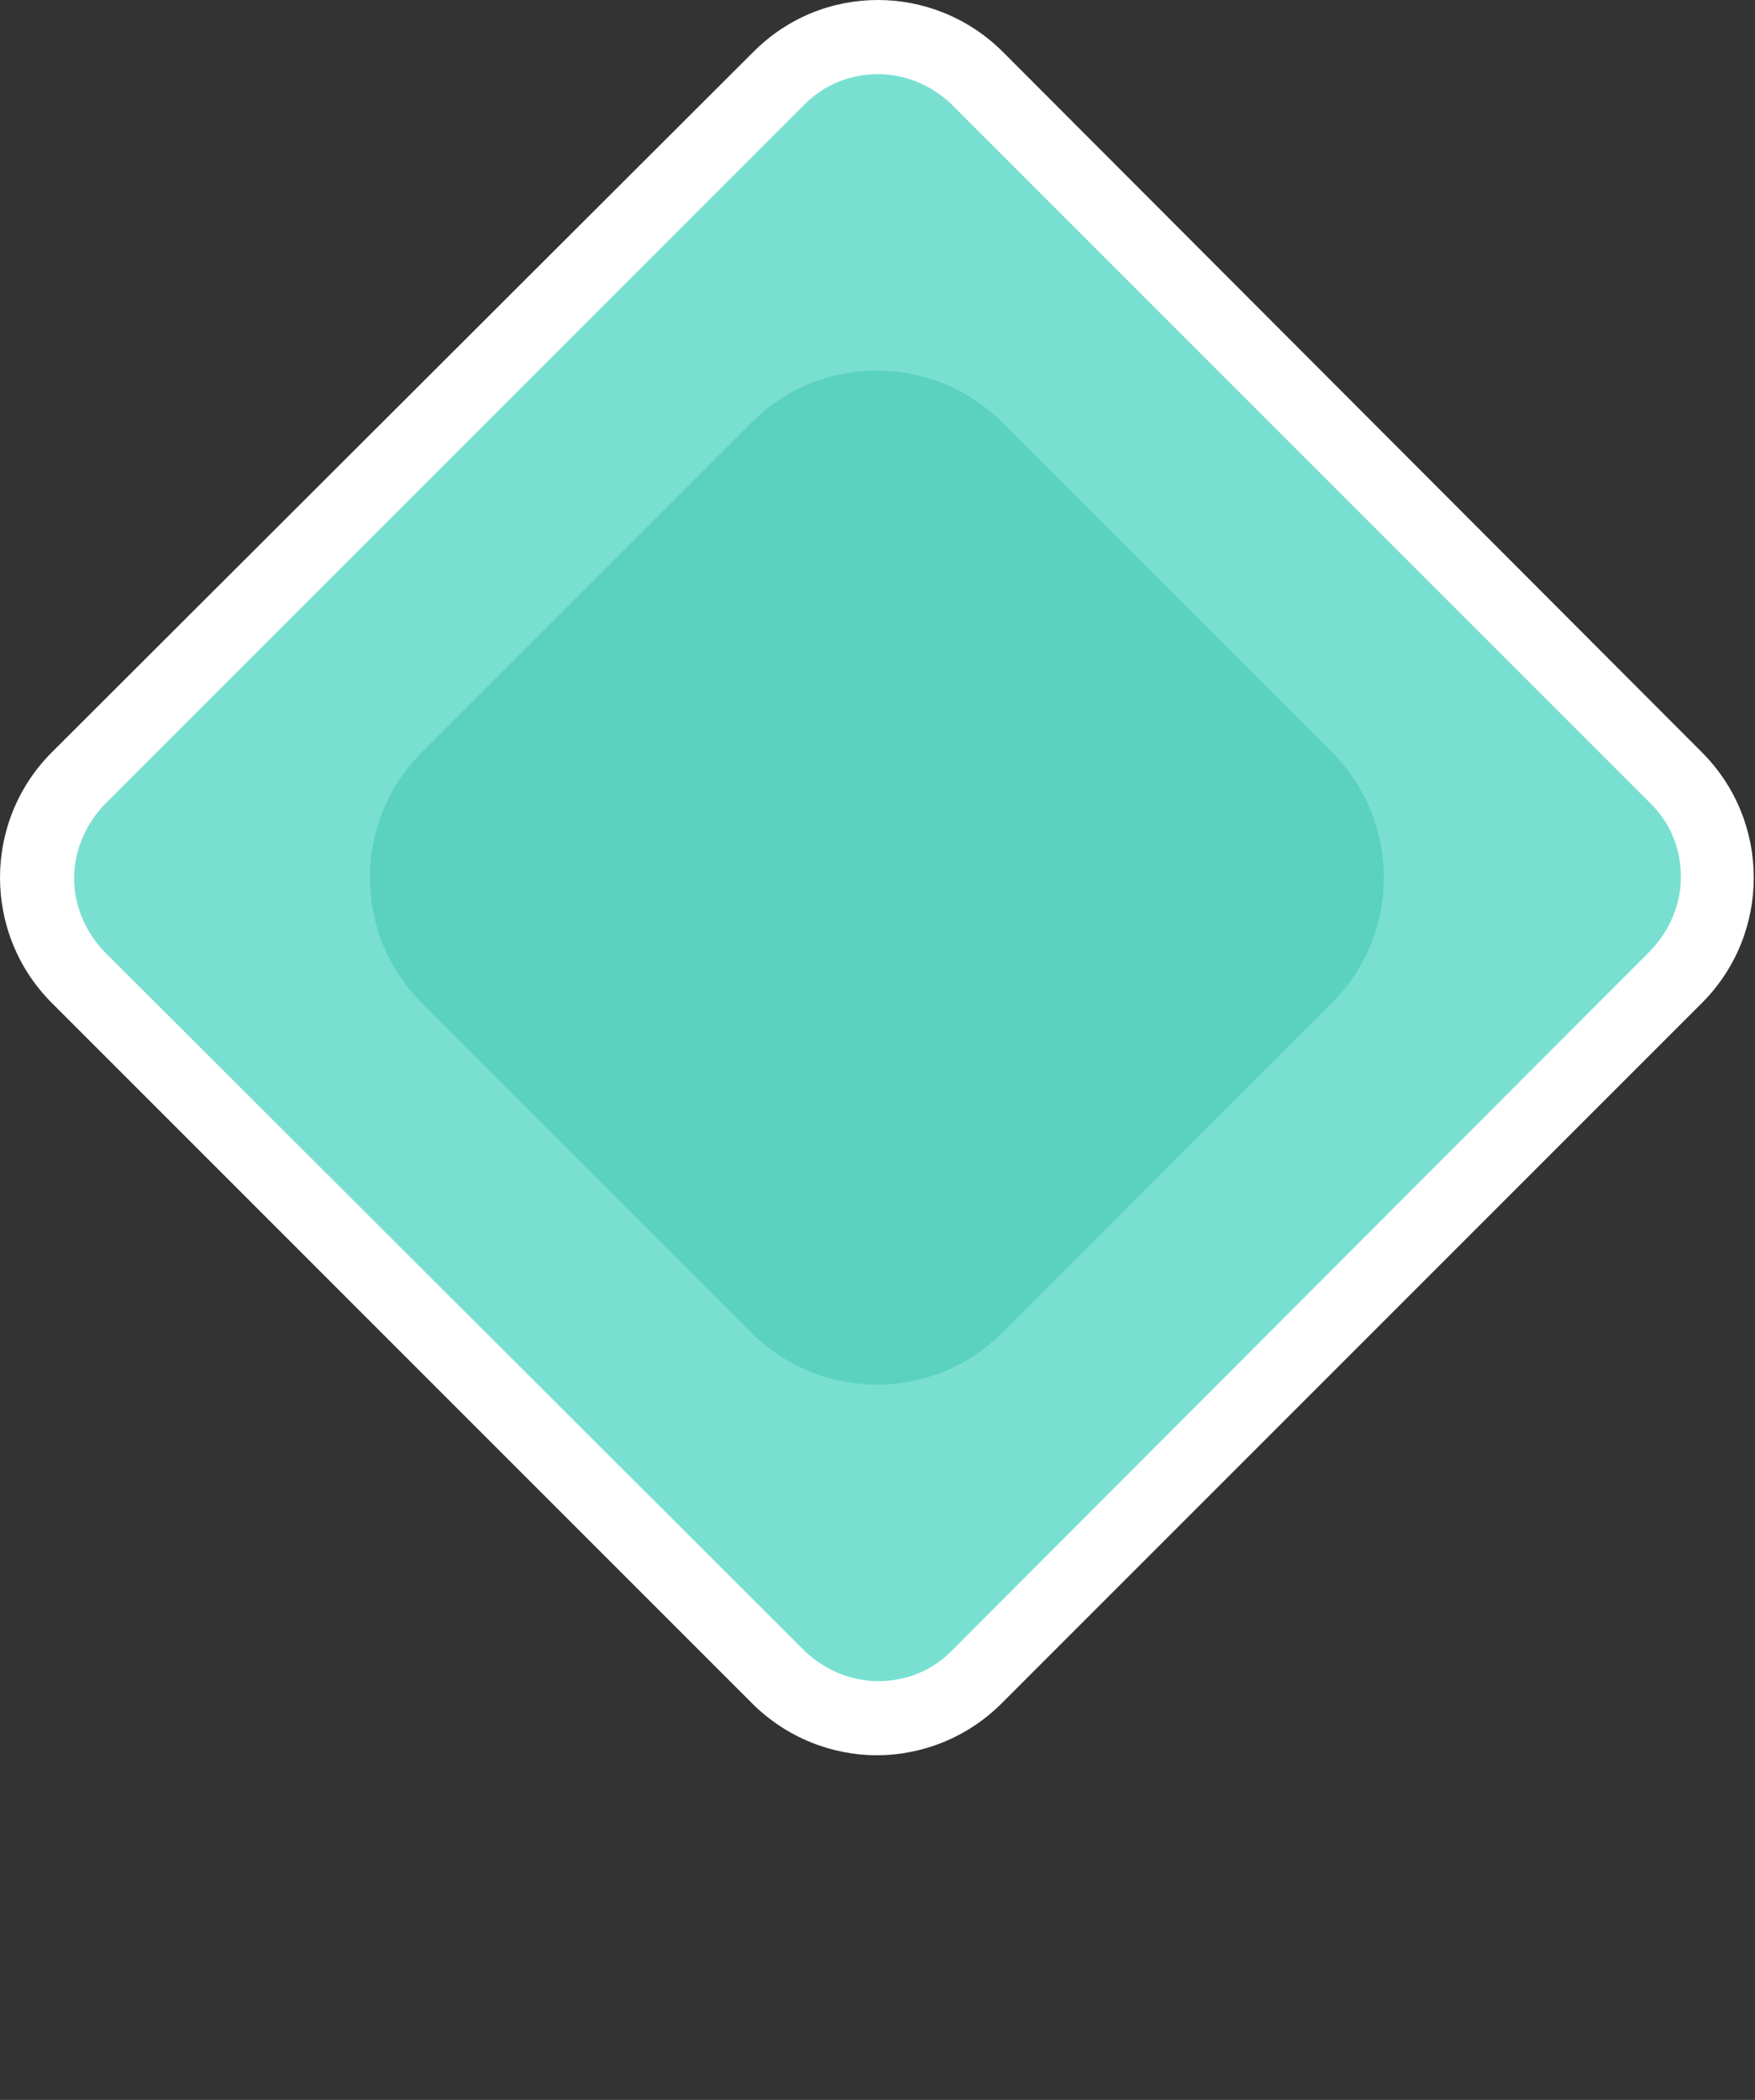 <svg id="evxb0c8sid71" xmlns="http://www.w3.org/2000/svg" xmlns:xlink="http://www.w3.org/1999/xlink" viewBox="0 0 142.1 170" shape-rendering="geometricPrecision" text-rendering="geometricPrecision"><rect x="0" y="0" width="142.1" height="170" fill="#333333" stroke="none"/><style><![CDATA[#evxb0c8sid73 {animation: evxb0c8sid73_f_p 1000ms linear infinite normal forwards}@keyframes evxb0c8sid73_f_p { 0% {fill: rgb(121,224,209)} 60% {fill: rgb(121,224,209)} 80% {fill: rgb(171,239,229)} 100% {fill: rgb(121,224,209)} }#evxb0c8sid75_to {animation: evxb0c8sid75_to__to 1000ms linear infinite normal forwards}@keyframes evxb0c8sid75_to__to { 0% {transform: translate(71px,71.05px)} 10% {transform: translate(71.017px,58px)} 30% {transform: translate(71.05px,126px)} 60% {transform: translate(71.051px,71.051px)} 100% {transform: translate(71.051px,71.051px)} }#evxb0c8sid75_tr {animation: evxb0c8sid75_tr__tr 1000ms linear infinite normal forwards}@keyframes evxb0c8sid75_tr__tr { 0% {transform: rotate(0deg)} 60% {transform: rotate(0deg)} 100% {transform: rotate(360deg)} }#evxb0c8sid76 {
           animation-name: evxb0c8sid76_f_p, evxb0c8sid76_s_p;
           animation-duration: 1000ms;
           animation-fill-mode: forwards;
           animation-timing-function: linear;
           animation-direction: normal;
           animation-iteration-count: infinite;  
        }@keyframes evxb0c8sid76_f_p { 0% {fill: rgb(91,209,194)} 30% {fill: rgb(63,184,169)} 60% {fill: rgb(63,184,169)} 100% {fill: rgb(91,209,194)} }@keyframes evxb0c8sid76_s_p { 0% {stroke: none} 30% {stroke: rgb(255,255,255)} 60% {stroke: rgb(121,224,209)} 100% {stroke: none} }]]></style><g id="evxb0c8sid72"><path id="evxb0c8sid73" d="M71.1,139.1C68.1,139.1,65.2,137.9,63.1,135.8L6.3,79.1C4.2,77,3,74.1,3,71.1C3,68.1,4.2,65.2,6.3,63.1L63,6.3C65.1,4.2,68,3,71,3C74,3,76.9,4.2,79,6.3L135.8,63C137.9,65.1,139.1,68,139.1,71C139.1,74,137.9,76.9,135.8,79L79.1,135.7C76.9,137.9,74.1,139.1,71.1,139.1Z" fill="rgb(121,224,209)" stroke="none" stroke-width="1"/><path id="evxb0c8sid74" d="M71.1,6C73.3,6,75.4,6.9,77,8.4L133.7,65.1C135.3,66.7,136.1,68.8,136.1,71C136.1,73.2,135.2,75.3,133.7,76.9L77,133.7C75.4,135.3,73.3,136.1,71.1,136.1C68.9,136.1,66.8,135.2,65.2,133.7L8.4,77C6.9,75.4,6,73.3,6,71.1C6,68.9,6.9,66.8,8.4,65.2L65.2,8.4C66.7,6.9,68.8,6,71.1,6M71.1,0C67.4,0,63.8,1.4,61,4.2L4.2,60.9C-1.4,66.5,-1.4,75.6,4.2,81.2L60.9,137.9C63.7,140.7,67.4,142.1,71,142.1C74.6,142.1,78.3,140.7,81.1,137.9L137.8,81.2C143.4,75.6,143.4,66.5,137.8,60.9L81.2,4.2C78.4,1.4,74.7,0,71.1,0L71.1,0Z" fill="rgb(255,255,255)" stroke="none" stroke-width="1"/></g><g id="evxb0c8sid75_to" transform="translate(71,71.05)"><g id="evxb0c8sid75_tr" transform="rotate(0)"><g id="evxb0c8sid75" transform="translate(-71.051,-71.051)"><path id="evxb0c8sid76" d="M60.9,107.9L34.2,81.2C28.6,75.6,28.6,66.5,34.2,60.9L60.9,34.2C66.5,28.6,75.6,28.6,81.2,34.2L107.9,60.9C113.5,66.5,113.5,75.6,107.9,81.2L81.2,107.9C75.6,113.5,66.5,113.5,60.9,107.9Z" fill="rgb(91,209,194)" stroke="none" stroke-width="3"/></g></g></g></svg>
